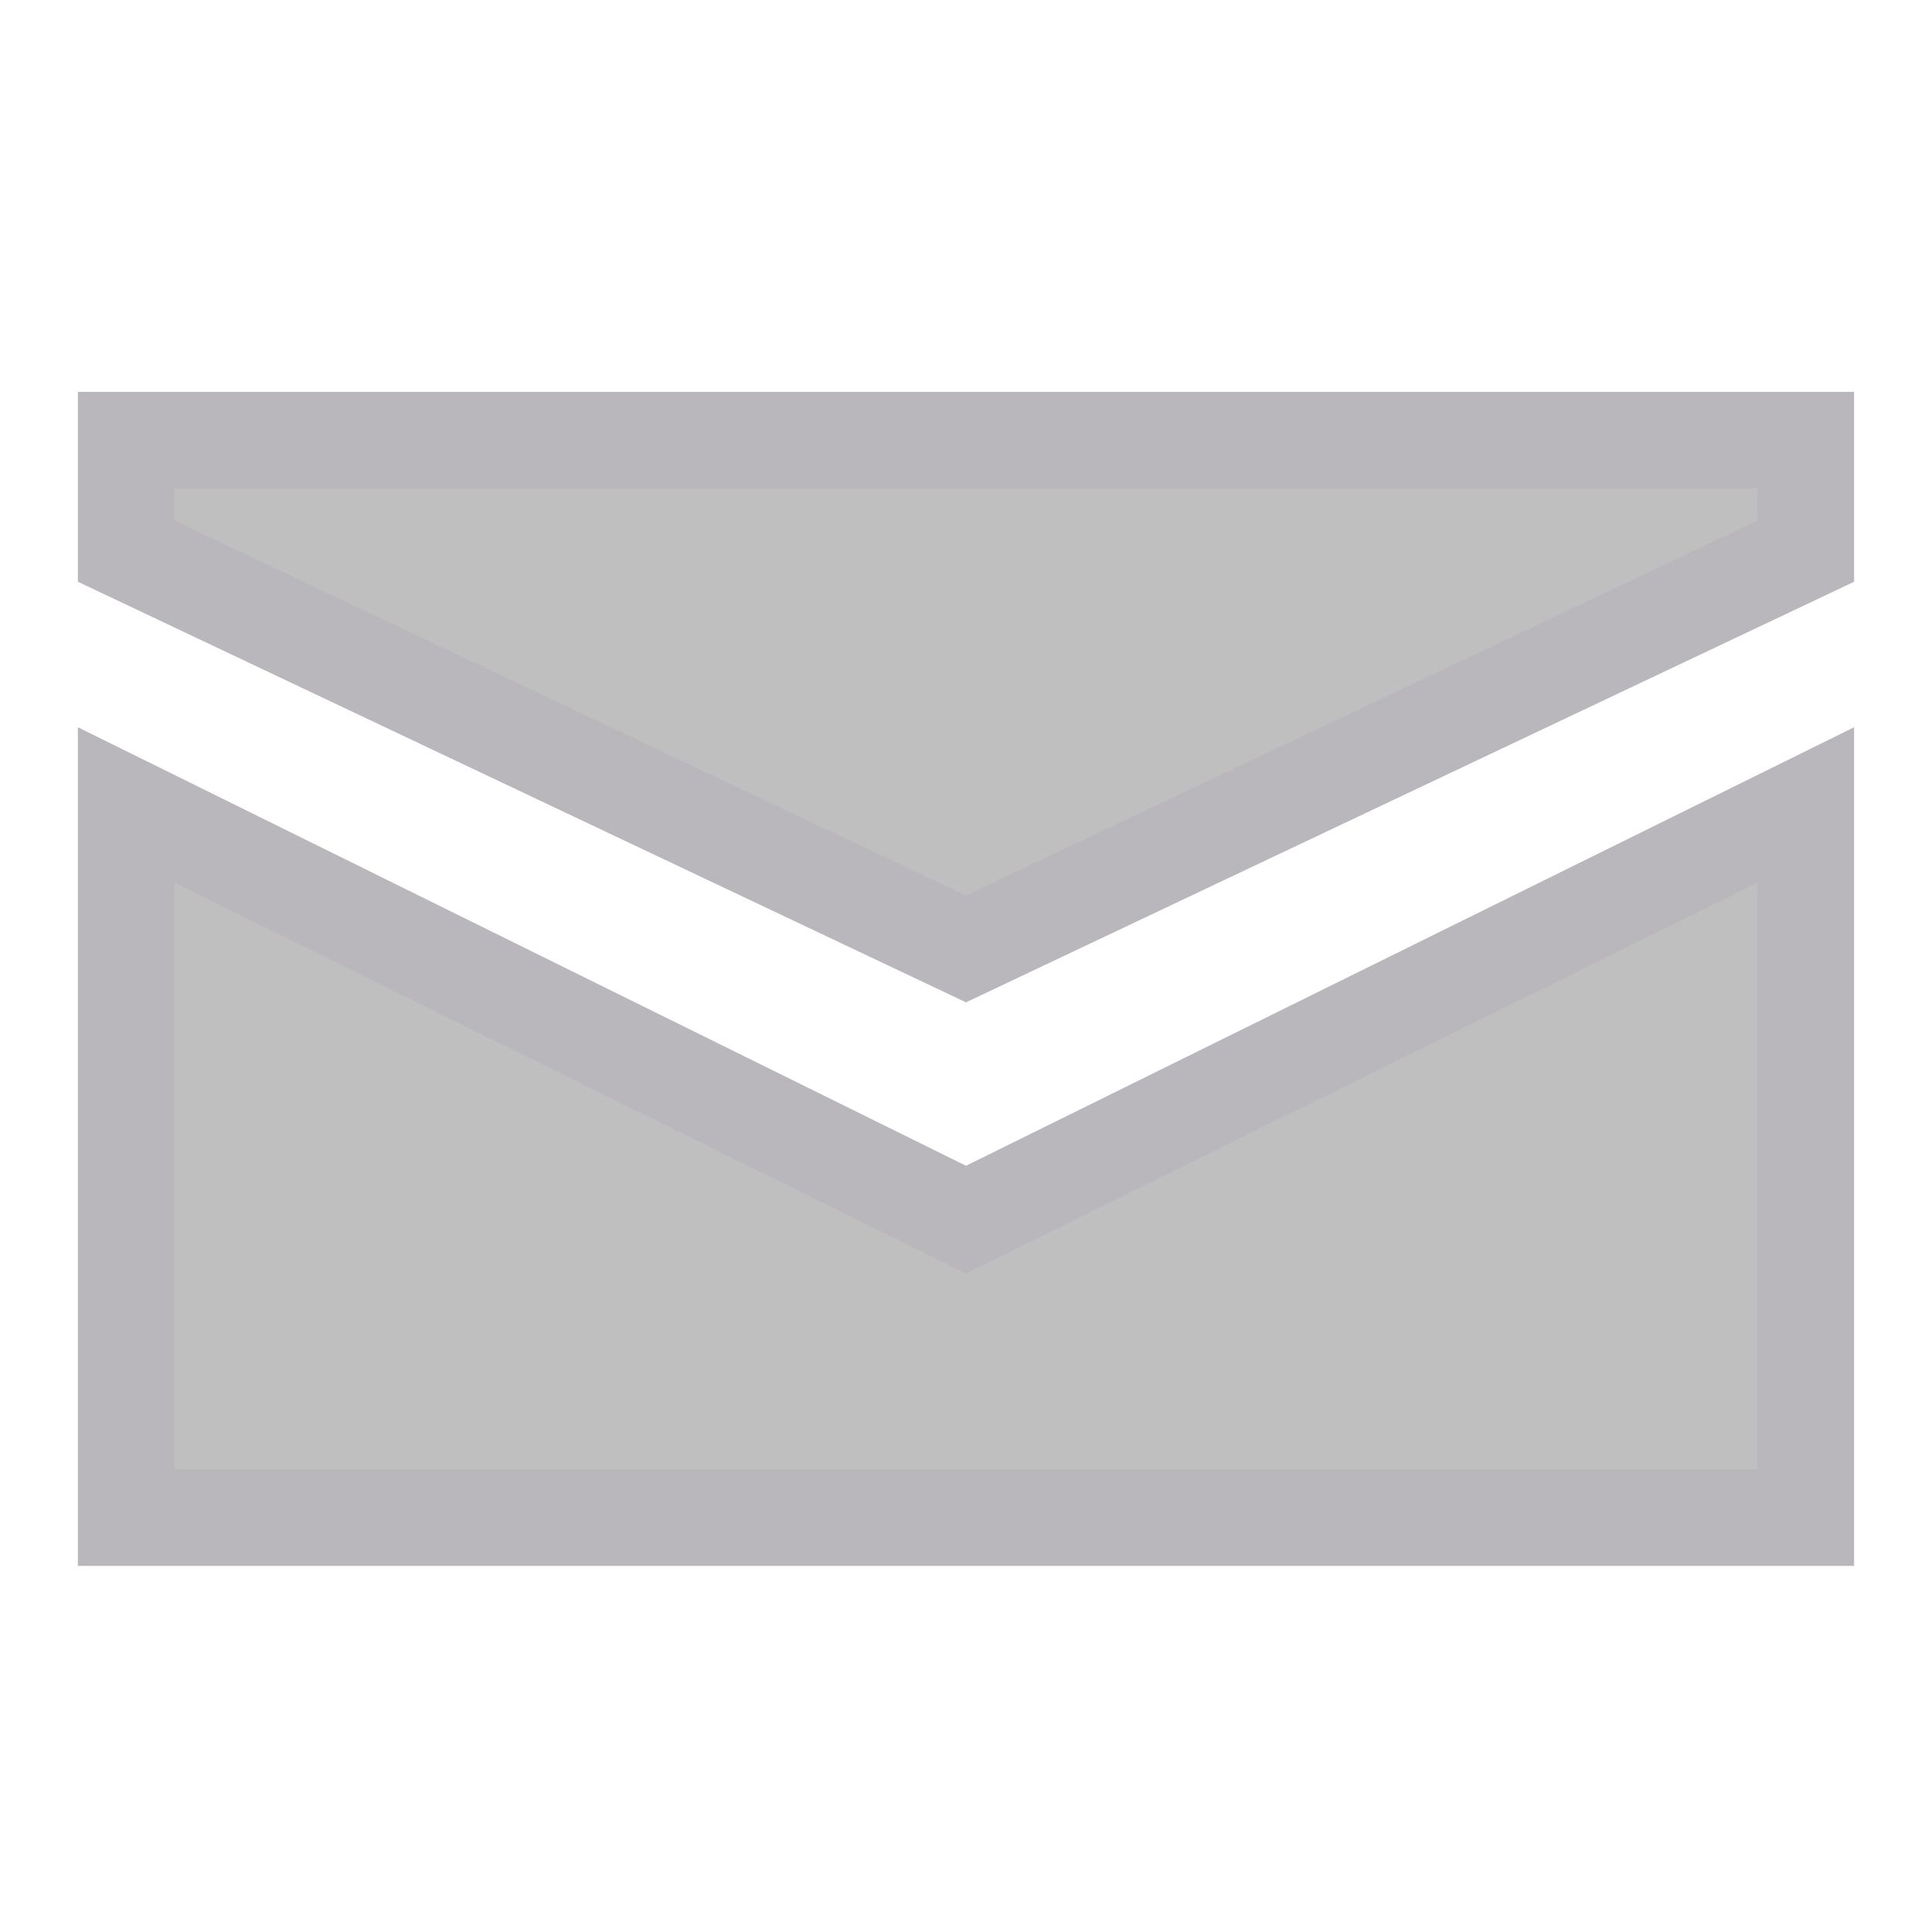 <?xml version="1.0" encoding="utf-8"?>
<!-- Generator: Adobe Illustrator 16.0.0, SVG Export Plug-In . SVG Version: 6.00 Build 0)  -->
<!DOCTYPE svg PUBLIC "-//W3C//DTD SVG 1.1//EN" "http://www.w3.org/Graphics/SVG/1.1/DTD/svg11.dtd">
<svg version="1.1" id="Capa_1" xmlns="http://www.w3.org/2000/svg" xmlns:xlink="http://www.w3.org/1999/xlink" x="0px" y="0px"
	 width="40px" height="40px" viewBox="0 0 40 40" enable-background="new 0 0 40 40" xml:space="preserve">
<polygon fill="#BFBFBF" stroke="#B9B7BB" stroke-width="2" stroke-miterlimit="10" points="37.387,11.412 20,19.646 2.613,11.412 
	2.613,9.113 37.387,9.113 "/>
<polygon fill="#BFBFBF" stroke="#B9B7BB" stroke-width="2" stroke-miterlimit="10" points="37.387,31.42 2.613,31.42 2.613,16.666 
	20,25.251 37.387,16.666 "/>
</svg>
